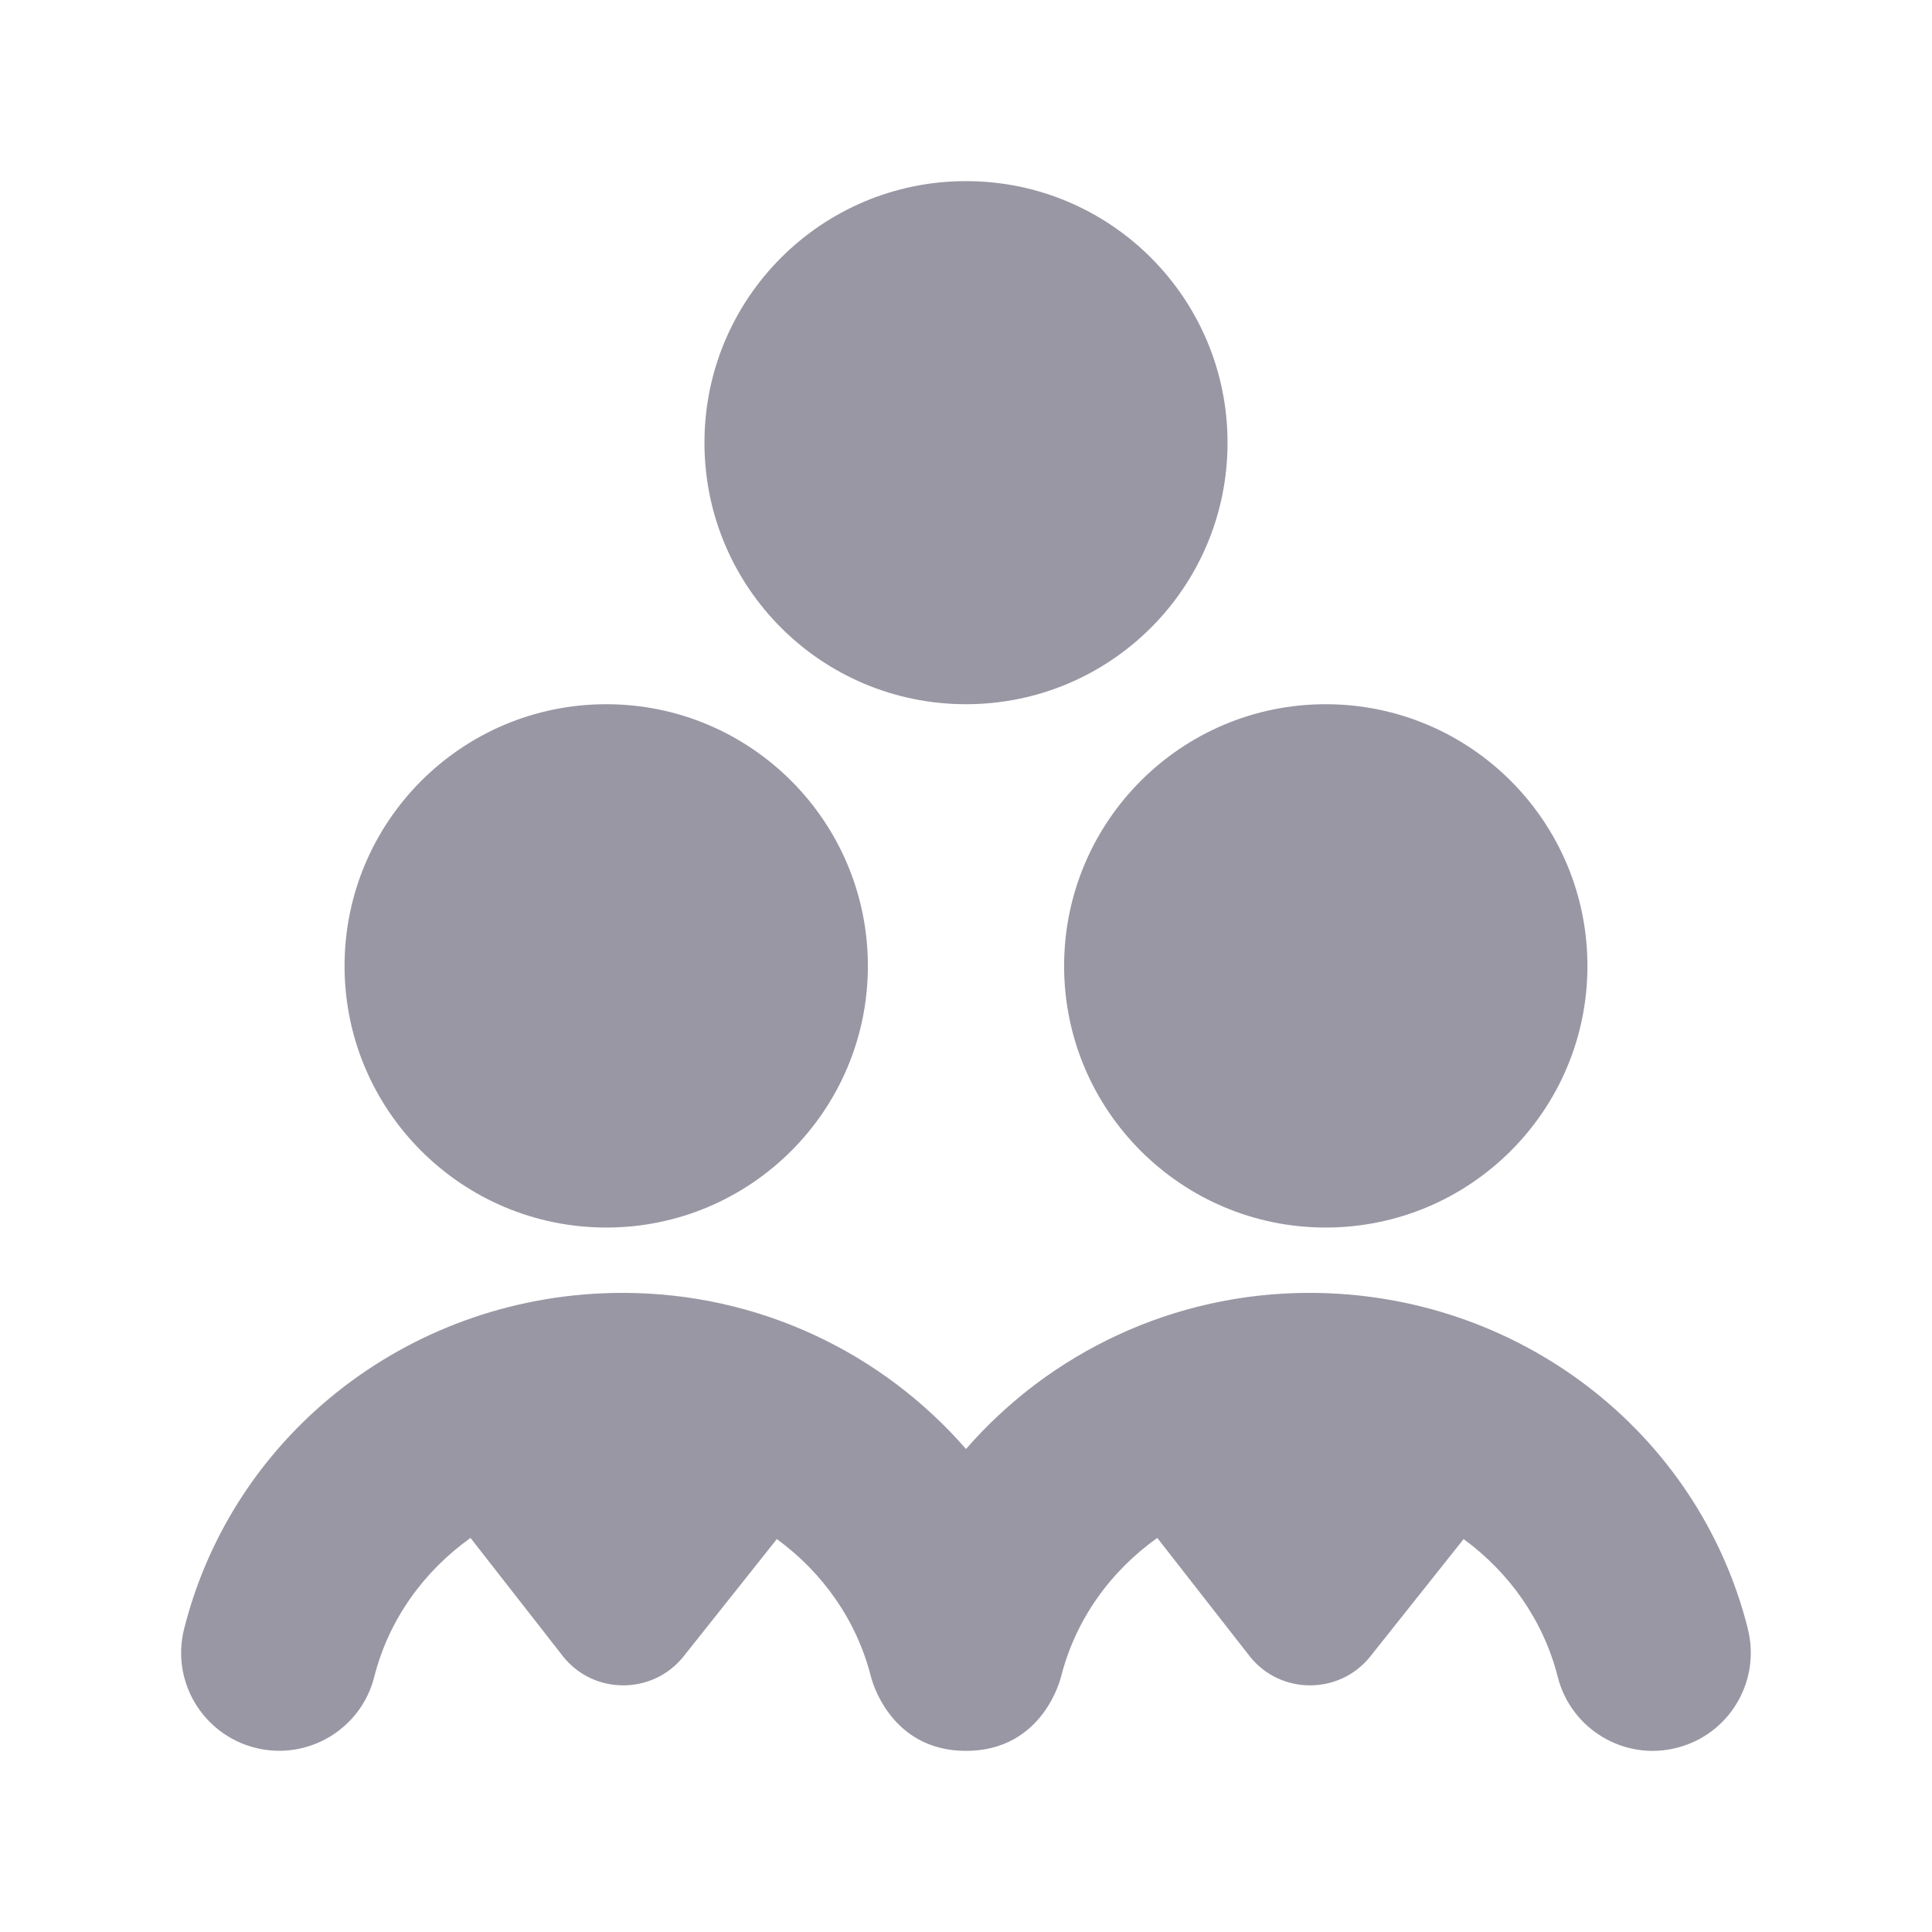 <?xml version="1.0" encoding="UTF-8"?>
<svg xmlns="http://www.w3.org/2000/svg" xmlns:xlink="http://www.w3.org/1999/xlink" width="32px" height="32px" viewBox="0 0 32 32" version="1.1">
<g id="surface1">
<path style=" stroke:none;fill-rule:nonzero;fill:rgb(60.392%,59.216%,64.314%);fill-opacity:1;" d="M 21.957 11.664 C 24.352 11.664 26.293 13.605 26.293 16 C 26.293 18.391 24.352 20.332 21.957 20.332 C 19.566 20.332 17.625 18.391 17.625 16 C 17.625 13.605 19.566 11.664 21.957 11.664 Z M 16 11.664 C 18.395 11.664 20.332 9.727 20.332 7.332 C 20.332 4.941 18.395 3 16 3 C 13.605 3 11.668 4.941 11.668 7.332 C 11.668 9.727 13.605 11.664 16 11.664 Z M 10.043 20.332 C 12.434 20.332 14.375 18.391 14.375 16 C 14.375 13.605 12.434 11.664 10.043 11.664 C 7.648 11.664 5.707 13.605 5.707 16 C 5.707 18.391 7.648 20.332 10.043 20.332 Z M 28.949 26.973 C 28.121 23.699 25.133 21.414 21.688 21.414 C 19.434 21.414 17.387 22.406 16 24 C 14.613 22.406 12.57 21.414 10.312 21.414 C 6.867 21.414 3.879 23.699 3.051 26.973 C 2.828 27.844 3.355 28.727 4.227 28.949 C 5.098 29.168 5.98 28.641 6.199 27.773 C 6.441 26.82 7.023 26.023 7.793 25.473 L 9.328 27.438 C 9.836 28.074 10.809 28.074 11.32 27.438 L 12.867 25.492 C 13.621 26.043 14.188 26.832 14.426 27.773 C 14.43 27.789 14.723 29 16 29 C 17.281 29 17.57 27.789 17.574 27.773 C 17.816 26.82 18.395 26.023 19.168 25.473 L 20.703 27.438 C 21.211 28.074 22.184 28.074 22.695 27.438 L 24.242 25.492 C 24.996 26.043 25.562 26.836 25.801 27.773 C 26.02 28.645 26.91 29.172 27.773 28.949 C 28.645 28.73 29.168 27.844 28.949 26.977 Z M 28.949 26.973 "/>
</g>
</svg>
